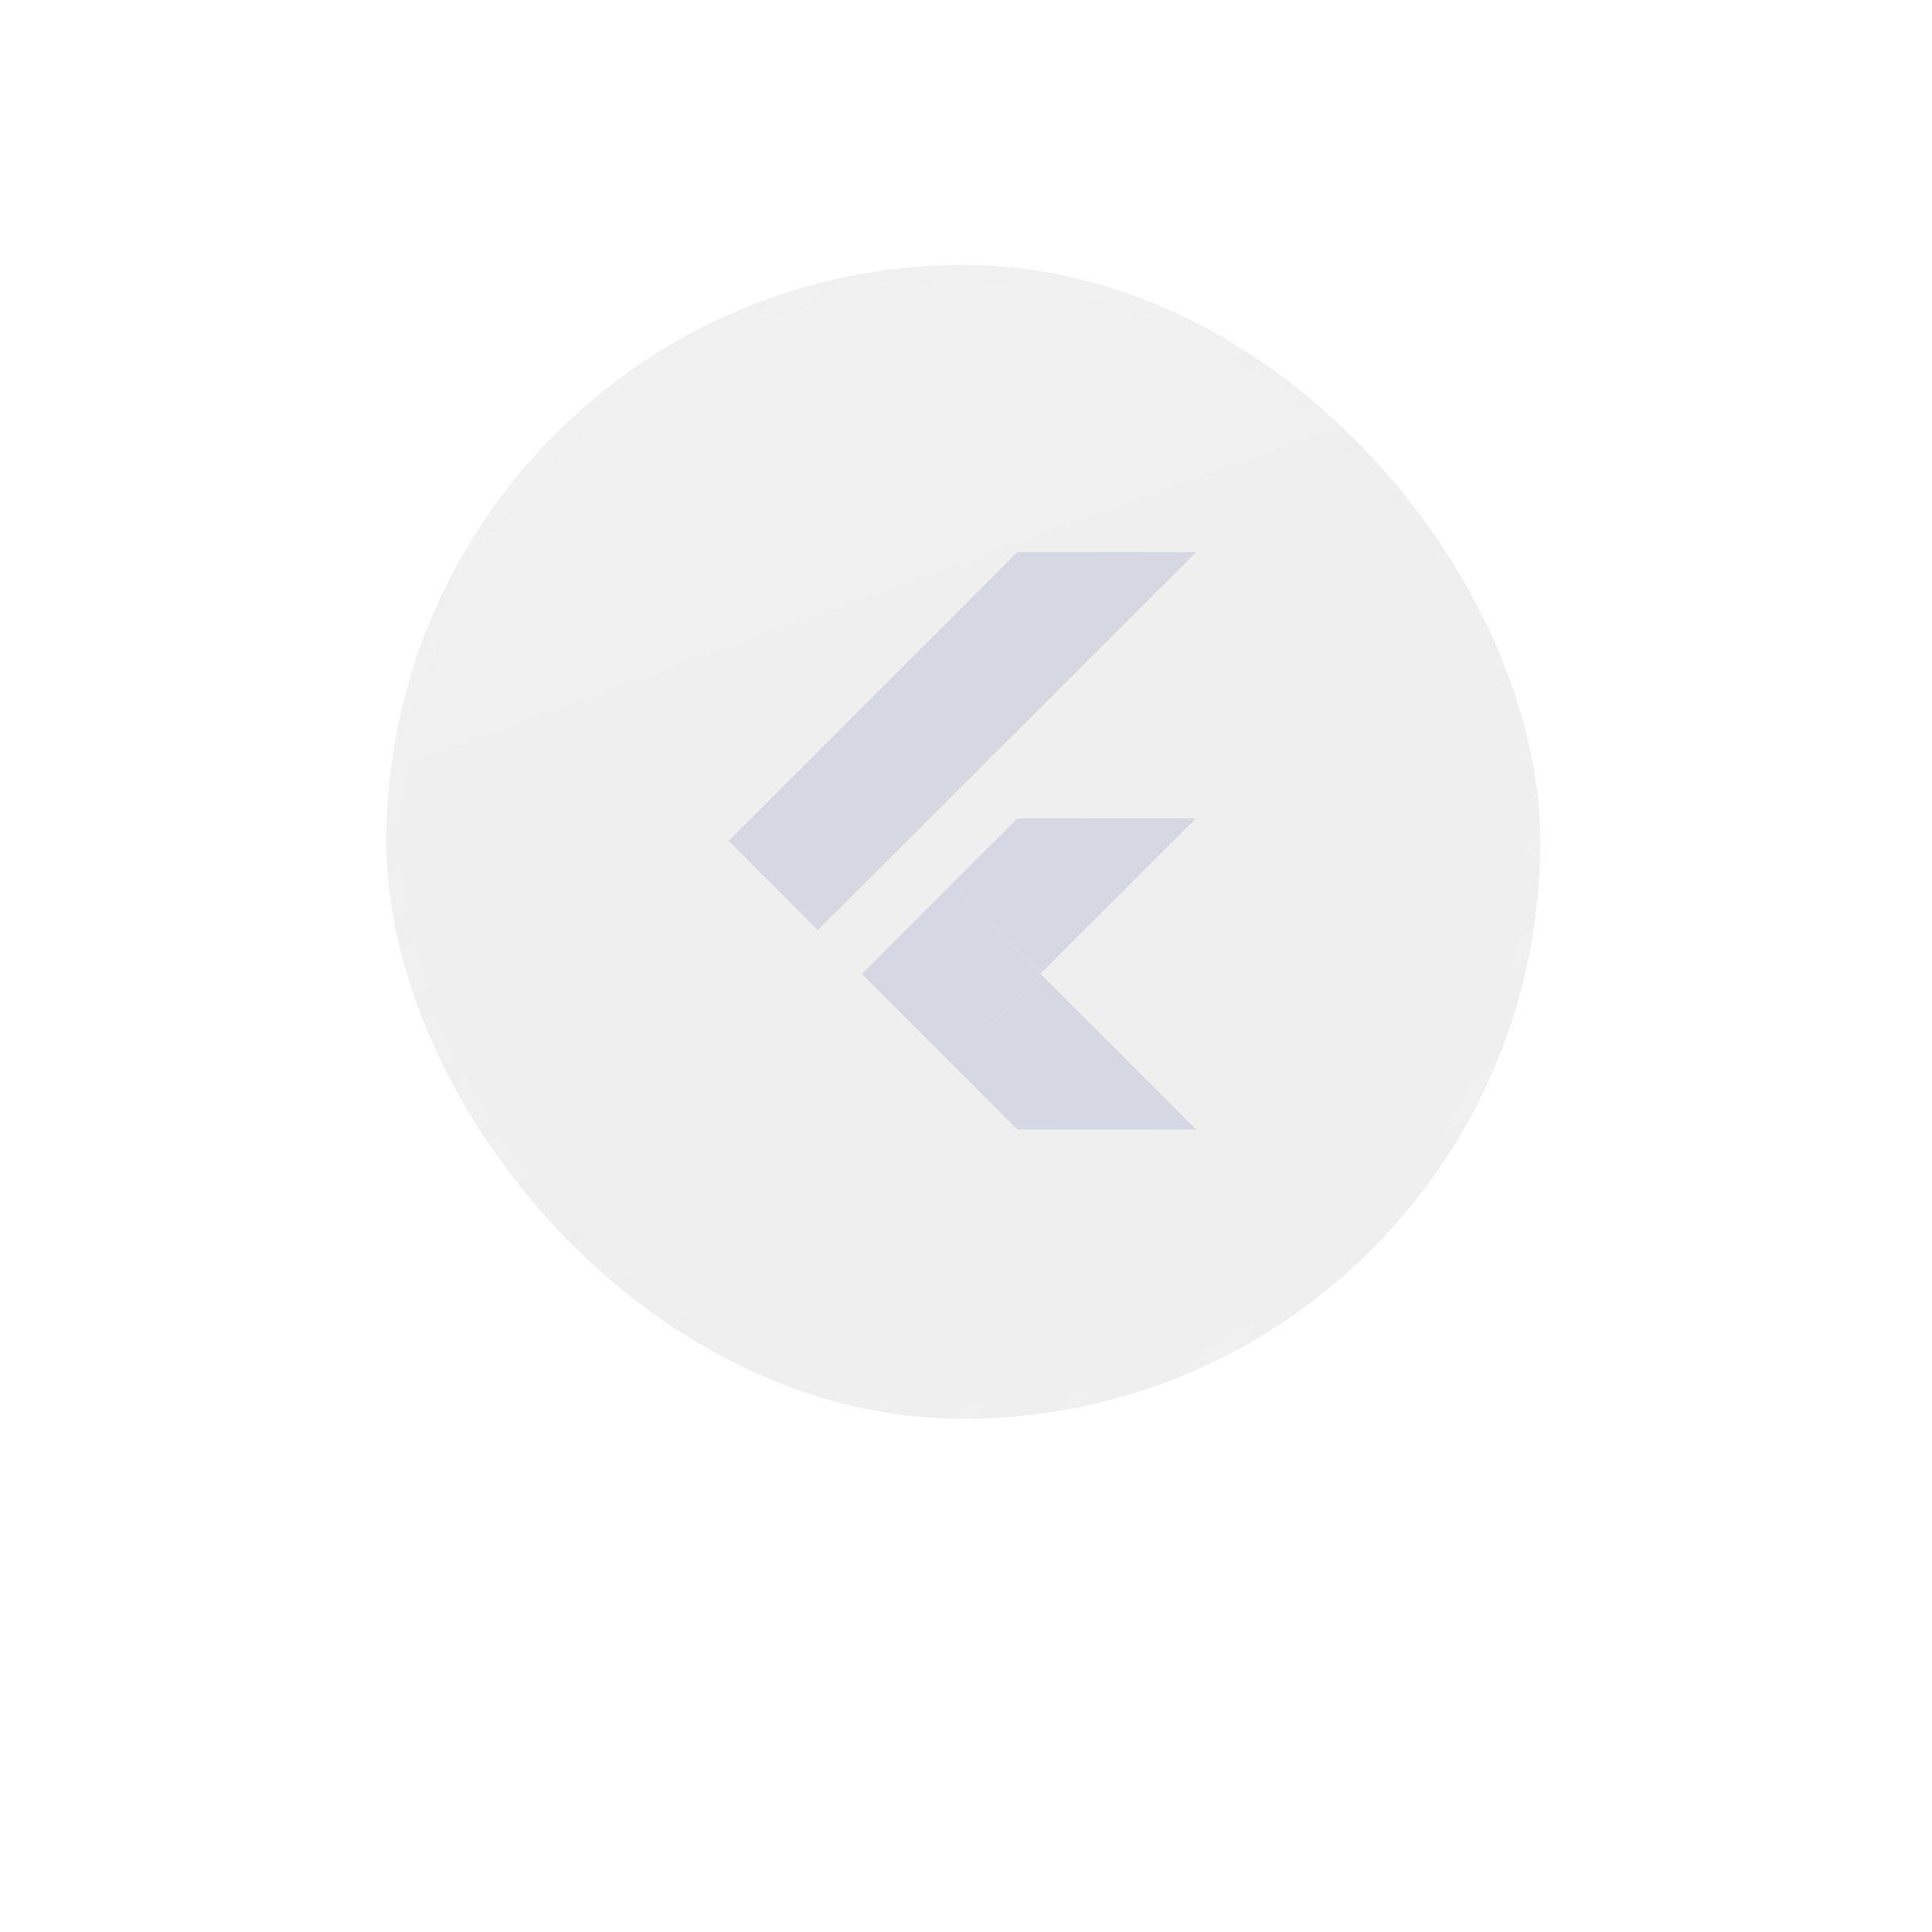 <svg width="175" height="175" viewBox="0 0 175 175" fill="none" xmlns="http://www.w3.org/2000/svg">
<g filter="url(#filter0_dddii_7618_20761)">
<rect x="35" y="24" width="104.516" height="104.516" rx="52.258" fill="url(#paint0_linear_7618_20761)"/>
<rect x="35.726" y="24.726" width="103.065" height="103.065" rx="51.532" stroke="url(#paint1_linear_7618_20761)" stroke-width="1.452"/>
<path d="M92.144 50.018L108.358 50L81.156 77.189L74.066 84.238L66 76.162L92.144 50.018ZM91.993 74.294C92.204 74.016 92.591 74.153 92.885 74.117L108.344 74.121L94.255 88.197L86.147 80.139L91.993 74.294Z" fill="#D5D7E3"/>
<path d="M78.065 88.211L86.147 80.139L94.255 88.197L94.288 88.233L86.149 96.297L78.065 88.211Z" fill="#D5D7E3"/>
<path d="M86.149 96.297L94.288 88.233L108.35 102.308C103.053 102.32 97.759 102.304 92.464 102.316C92.162 102.384 91.975 102.108 91.783 101.937L86.149 96.297Z" fill="#D5D7E3"/>
</g>
<defs>
<filter id="filter0_dddii_7618_20761" x="0.161" y="0.774" width="174.194" height="174.194" filterUnits="userSpaceOnUse" color-interpolation-filters="sRGB">
<feFlood flood-opacity="0" result="BackgroundImageFix"/>
<feColorMatrix in="SourceAlpha" type="matrix" values="0 0 0 0 0 0 0 0 0 0 0 0 0 0 0 0 0 0 127 0" result="hardAlpha"/>
<feOffset dy="11.613"/>
<feGaussianBlur stdDeviation="17.419"/>
<feComposite in2="hardAlpha" operator="out"/>
<feColorMatrix type="matrix" values="0 0 0 0 0.933 0 0 0 0 0.933 0 0 0 0 0.933 0 0 0 0.08 0"/>
<feBlend mode="normal" in2="BackgroundImageFix" result="effect1_dropShadow_7618_20761"/>
<feColorMatrix in="SourceAlpha" type="matrix" values="0 0 0 0 0 0 0 0 0 0 0 0 0 0 0 0 0 0 127 0" result="hardAlpha"/>
<feOffset dy="1.452"/>
<feGaussianBlur stdDeviation="1.452"/>
<feComposite in2="hardAlpha" operator="out"/>
<feColorMatrix type="matrix" values="0 0 0 0 0.933 0 0 0 0 0.933 0 0 0 0 0.933 0 0 0 0.08 0"/>
<feBlend mode="normal" in2="effect1_dropShadow_7618_20761" result="effect2_dropShadow_7618_20761"/>
<feColorMatrix in="SourceAlpha" type="matrix" values="0 0 0 0 0 0 0 0 0 0 0 0 0 0 0 0 0 0 127 0" result="hardAlpha"/>
<feMorphology radius="1.452" operator="dilate" in="SourceAlpha" result="effect3_dropShadow_7618_20761"/>
<feOffset/>
<feComposite in2="hardAlpha" operator="out"/>
<feColorMatrix type="matrix" values="0 0 0 0 0.933 0 0 0 0 0.933 0 0 0 0 0.933 0 0 0 0.933 0"/>
<feBlend mode="normal" in2="effect2_dropShadow_7618_20761" result="effect3_dropShadow_7618_20761"/>
<feBlend mode="normal" in="SourceGraphic" in2="effect3_dropShadow_7618_20761" result="shape"/>
<feColorMatrix in="SourceAlpha" type="matrix" values="0 0 0 0 0 0 0 0 0 0 0 0 0 0 0 0 0 0 127 0" result="hardAlpha"/>
<feOffset dy="-4.355"/>
<feGaussianBlur stdDeviation="2.177"/>
<feComposite in2="hardAlpha" operator="arithmetic" k2="-1" k3="1"/>
<feColorMatrix type="matrix" values="0 0 0 0 0.933 0 0 0 0 0.933 0 0 0 0 0.933 0 0 0 0.04 0"/>
<feBlend mode="normal" in2="shape" result="effect4_innerShadow_7618_20761"/>
<feColorMatrix in="SourceAlpha" type="matrix" values="0 0 0 0 0 0 0 0 0 0 0 0 0 0 0 0 0 0 127 0" result="hardAlpha"/>
<feOffset dy="-8.71"/>
<feGaussianBlur stdDeviation="0.363"/>
<feComposite in2="hardAlpha" operator="arithmetic" k2="-1" k3="1"/>
<feColorMatrix type="matrix" values="0 0 0 0 0.933 0 0 0 0 0.933 0 0 0 0 0.933 0 0 0 0.04 0"/>
<feBlend mode="normal" in2="effect4_innerShadow_7618_20761" result="effect5_innerShadow_7618_20761"/>
</filter>
<linearGradient id="paint0_linear_7618_20761" x1="33.342" y1="-30.722" x2="110.838" y2="184.113" gradientUnits="userSpaceOnUse">
<stop stop-color="#F2F2F2"/>
<stop offset="0.5" stop-color="#EFEFEF"/>
<stop offset="1" stop-color="#EEEEEE"/>
</linearGradient>
<linearGradient id="paint1_linear_7618_20761" x1="178.71" y1="174.677" x2="-28.581" y2="-30" gradientUnits="userSpaceOnUse">
<stop stop-color="#F2F2F2" stop-opacity="0"/>
<stop offset="0.39" stop-color="#F2F2F2" stop-opacity="0.075"/>
<stop offset="0.78" stop-color="#F2F2F2" stop-opacity="0.15"/>
<stop offset="0.89" stop-color="#EEEEEE" stop-opacity="0.275"/>
<stop offset="1" stop-color="#EEEEEE" stop-opacity="0.4"/>
</linearGradient>
</defs>
</svg>

